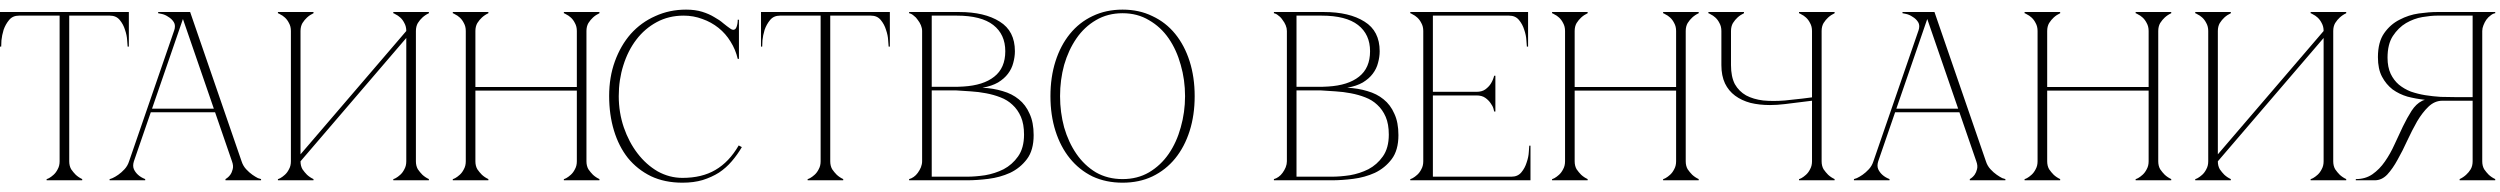 <?xml version="1.0" encoding="UTF-8"?> <svg xmlns="http://www.w3.org/2000/svg" width="208" height="16" viewBox="0 0 208 16" fill="none"><path d="M5.76 13.42C5.76 13.673 5.813 13.893 5.92 14.08C6.04 14.253 6.167 14.407 6.3 14.54C6.46 14.687 6.64 14.807 6.84 14.9V15H3.88V14.9C3.907 14.9 3.973 14.873 4.08 14.82C4.2 14.753 4.327 14.66 4.46 14.54C4.593 14.42 4.707 14.267 4.8 14.08C4.907 13.893 4.96 13.673 4.96 13.42H5.76ZM5.76 1V13.42H4.96V1H5.76ZM1.58 1H9.14V1.3H1.58V1ZM9.14 1H10.72V3.88H10.62C10.62 3.8 10.607 3.627 10.58 3.36C10.567 3.08 10.507 2.787 10.4 2.48C10.307 2.173 10.16 1.9 9.96 1.66C9.76 1.42 9.487 1.3 9.14 1.3V1ZM1.58 1.3C1.233 1.3 0.96 1.42 0.76 1.66C0.56 1.9 0.407 2.173 0.3 2.48C0.207 2.787 0.147 3.08 0.12 3.36C0.107 3.627 0.1 3.8 0.1 3.88H0V1H1.58V1.3ZM15.02 1H15.82L20.1 13.42H19.3L15.02 1ZM10.74 13.42L15.02 1H15.42L11.14 13.42H10.74ZM11.14 13.42C11.06 13.673 11.06 13.893 11.14 14.08C11.22 14.253 11.334 14.407 11.48 14.54C11.64 14.687 11.84 14.807 12.08 14.9V15H9.12V14.9C9.147 14.9 9.227 14.873 9.36 14.82C9.507 14.753 9.667 14.66 9.84 14.54C10.014 14.42 10.187 14.267 10.36 14.08C10.534 13.893 10.66 13.673 10.74 13.42H11.14ZM20.1 13.42C20.18 13.673 20.307 13.893 20.48 14.08C20.654 14.267 20.827 14.42 21 14.54C21.174 14.66 21.327 14.753 21.46 14.82C21.607 14.873 21.694 14.9 21.72 14.9V15H18.76V14.9C18.92 14.807 19.054 14.687 19.16 14.54C19.254 14.407 19.32 14.253 19.36 14.08C19.414 13.893 19.394 13.673 19.3 13.42H20.1ZM12.46 9.04H17.96V9.34H12.46V9.04ZM14.48 2.58C14.587 2.273 14.58 2.027 14.46 1.84C14.34 1.653 14.187 1.507 14 1.4C13.827 1.28 13.647 1.2 13.46 1.16C13.287 1.12 13.187 1.1 13.16 1.1V1H15.42L14.48 2.58ZM34.603 13.42C34.603 13.673 34.657 13.893 34.763 14.08C34.883 14.253 35.01 14.407 35.143 14.54C35.303 14.687 35.483 14.807 35.683 14.9V15H32.723V14.9C32.75 14.9 32.817 14.873 32.923 14.82C33.043 14.753 33.17 14.66 33.303 14.54C33.437 14.42 33.55 14.267 33.643 14.08C33.75 13.893 33.803 13.673 33.803 13.42V3.16L25.003 13.42C25.003 13.673 25.057 13.893 25.163 14.08C25.283 14.253 25.41 14.407 25.543 14.54C25.703 14.687 25.883 14.807 26.083 14.9V15H23.123V14.9C23.15 14.9 23.217 14.873 23.323 14.82C23.443 14.753 23.57 14.66 23.703 14.54C23.837 14.42 23.95 14.267 24.043 14.08C24.15 13.893 24.203 13.673 24.203 13.42V2.58C24.203 2.327 24.15 2.107 24.043 1.92C23.95 1.733 23.837 1.58 23.703 1.46C23.57 1.34 23.443 1.253 23.323 1.2C23.217 1.133 23.15 1.1 23.123 1.1V1H26.083V1.1C25.883 1.193 25.703 1.313 25.543 1.46C25.41 1.58 25.283 1.733 25.163 1.92C25.057 2.107 25.003 2.327 25.003 2.58V12.84L33.803 2.58C33.803 2.327 33.75 2.107 33.643 1.92C33.55 1.733 33.437 1.58 33.303 1.46C33.17 1.34 33.043 1.253 32.923 1.2C32.817 1.133 32.75 1.1 32.723 1.1V1H35.683V1.1C35.483 1.193 35.303 1.313 35.143 1.46C35.01 1.58 34.883 1.733 34.763 1.92C34.657 2.107 34.603 2.327 34.603 2.58V13.42ZM38.753 2.58C38.753 2.327 38.7 2.107 38.593 1.92C38.5 1.733 38.387 1.58 38.253 1.46C38.12 1.34 37.993 1.253 37.873 1.2C37.767 1.133 37.7 1.1 37.673 1.1V1H40.633V1.1C40.433 1.193 40.253 1.313 40.093 1.46C39.96 1.58 39.833 1.733 39.713 1.92C39.607 2.107 39.553 2.327 39.553 2.58V7.24H47.993V2.58C47.993 2.327 47.94 2.107 47.833 1.92C47.74 1.733 47.627 1.58 47.493 1.46C47.36 1.34 47.233 1.253 47.113 1.2C47.007 1.133 46.94 1.1 46.913 1.1V1H49.873V1.1C49.673 1.193 49.493 1.313 49.333 1.46C49.2 1.58 49.073 1.733 48.953 1.92C48.847 2.107 48.793 2.327 48.793 2.58V13.42C48.793 13.673 48.847 13.893 48.953 14.08C49.073 14.253 49.2 14.407 49.333 14.54C49.493 14.687 49.673 14.807 49.873 14.9V15H46.913V14.9C46.94 14.9 47.007 14.873 47.113 14.82C47.233 14.753 47.36 14.66 47.493 14.54C47.627 14.42 47.74 14.267 47.833 14.08C47.94 13.893 47.993 13.673 47.993 13.42V7.54H39.553V13.42C39.553 13.673 39.607 13.893 39.713 14.08C39.833 14.253 39.96 14.407 40.093 14.54C40.253 14.687 40.433 14.807 40.633 14.9V15H37.673V14.9C37.7 14.9 37.767 14.873 37.873 14.82C37.993 14.753 38.12 14.66 38.253 14.54C38.387 14.42 38.5 14.267 38.593 14.08C38.7 13.893 38.753 13.673 38.753 13.42V2.58ZM51.48 8C51.48 8.907 51.62 9.773 51.901 10.6C52.181 11.413 52.56 12.133 53.041 12.76C53.52 13.387 54.081 13.887 54.721 14.26C55.374 14.62 56.06 14.8 56.781 14.8C57.861 14.8 58.774 14.58 59.52 14.14C60.281 13.7 60.927 13.02 61.461 12.1L61.721 12.24C61.48 12.653 61.2 13.047 60.88 13.42C60.574 13.78 60.221 14.093 59.821 14.36C59.42 14.613 58.967 14.82 58.461 14.98C57.967 15.127 57.407 15.2 56.781 15.2C55.794 15.2 54.92 15.02 54.16 14.66C53.401 14.287 52.761 13.78 52.24 13.14C51.734 12.5 51.347 11.74 51.081 10.86C50.814 9.98 50.681 9.02 50.681 7.98C50.681 6.94 50.84 5.98 51.16 5.1C51.48 4.22 51.92 3.46 52.48 2.82C53.054 2.18 53.734 1.687 54.52 1.34C55.307 0.98 56.16 0.8 57.081 0.8C57.587 0.8 58.034 0.86 58.42 0.98C58.807 1.1 59.141 1.247 59.42 1.42C59.714 1.58 59.967 1.753 60.181 1.94C60.394 2.113 60.587 2.26 60.761 2.38C60.854 2.447 60.934 2.48 61.001 2.48C61.134 2.48 61.227 2.4 61.281 2.24C61.347 2.067 61.38 1.867 61.38 1.64H61.48V4.9H61.38C61.261 4.38 61.06 3.9 60.781 3.46C60.514 3.02 60.181 2.64 59.781 2.32C59.38 2 58.934 1.753 58.441 1.58C57.947 1.393 57.427 1.3 56.88 1.3C56.054 1.3 55.307 1.48 54.641 1.84C53.974 2.2 53.407 2.687 52.941 3.3C52.474 3.913 52.114 4.627 51.861 5.44C51.607 6.24 51.48 7.093 51.48 8ZM69.076 13.42C69.076 13.673 69.13 13.893 69.236 14.08C69.356 14.253 69.483 14.407 69.616 14.54C69.776 14.687 69.956 14.807 70.156 14.9V15H67.196V14.9C67.223 14.9 67.29 14.873 67.396 14.82C67.516 14.753 67.643 14.66 67.776 14.54C67.91 14.42 68.023 14.267 68.116 14.08C68.223 13.893 68.276 13.673 68.276 13.42H69.076ZM69.076 1V13.42H68.276V1H69.076ZM64.896 1H72.456V1.3H64.896V1ZM72.456 1H74.036V3.88H73.936C73.936 3.8 73.923 3.627 73.896 3.36C73.883 3.08 73.823 2.787 73.716 2.48C73.623 2.173 73.476 1.9 73.276 1.66C73.076 1.42 72.803 1.3 72.456 1.3V1ZM64.896 1.3C64.55 1.3 64.276 1.42 64.076 1.66C63.876 1.9 63.723 2.173 63.616 2.48C63.523 2.787 63.463 3.08 63.436 3.36C63.423 3.627 63.416 3.8 63.416 3.88H63.316V1H64.896V1.3ZM76.72 2.58C76.72 2.42 76.686 2.26 76.62 2.1C76.553 1.94 76.466 1.793 76.36 1.66C76.266 1.513 76.153 1.393 76.02 1.3C75.9 1.193 75.773 1.127 75.64 1.1V1H79.8C81.213 1 82.34 1.267 83.18 1.8C84.02 2.32 84.44 3.14 84.44 4.26C84.44 4.58 84.393 4.907 84.3 5.24C84.22 5.56 84.073 5.86 83.86 6.14C83.66 6.407 83.386 6.647 83.04 6.86C82.693 7.06 82.26 7.207 81.74 7.3C82.34 7.327 82.9 7.42 83.42 7.58C83.94 7.727 84.386 7.953 84.76 8.26C85.147 8.567 85.447 8.967 85.66 9.46C85.886 9.94 86 10.533 86 11.24C86 12.08 85.813 12.747 85.44 13.24C85.067 13.733 84.6 14.113 84.04 14.38C83.48 14.633 82.88 14.8 82.24 14.88C81.6 14.96 81.013 15 80.48 15H75.64V14.9C75.76 14.873 75.886 14.813 76.02 14.72C76.153 14.627 76.266 14.513 76.36 14.38C76.466 14.233 76.553 14.08 76.62 13.92C76.686 13.747 76.72 13.58 76.72 13.42V2.58ZM77.52 7.22C77.493 7.22 77.613 7.22 77.88 7.22C78.147 7.22 78.447 7.22 78.78 7.22C79.113 7.22 79.42 7.22 79.7 7.22C79.993 7.207 80.14 7.2 80.14 7.2C81.26 7.133 82.12 6.86 82.72 6.38C83.333 5.9 83.64 5.193 83.64 4.26C83.64 3.327 83.306 2.6 82.64 2.08C81.973 1.56 80.96 1.3 79.6 1.3H77.52V7.22ZM80.48 14.7C80.92 14.7 81.413 14.66 81.96 14.58C82.507 14.487 83.02 14.32 83.5 14.08C83.98 13.827 84.38 13.473 84.7 13.02C85.033 12.553 85.2 11.947 85.2 11.2C85.2 10.613 85.113 10.12 84.94 9.72C84.766 9.32 84.533 8.987 84.24 8.72C83.96 8.453 83.626 8.247 83.24 8.1C82.867 7.953 82.466 7.84 82.04 7.76C81.626 7.68 81.2 7.627 80.76 7.6C80.333 7.573 79.92 7.547 79.52 7.52H77.52V14.7H80.48ZM93.397 0.8C94.317 0.8 95.144 0.98 95.877 1.34C96.624 1.687 97.257 2.18 97.777 2.82C98.297 3.46 98.697 4.22 98.977 5.1C99.257 5.98 99.397 6.947 99.397 8C99.397 9.053 99.257 10.02 98.977 10.9C98.697 11.78 98.297 12.54 97.777 13.18C97.257 13.82 96.624 14.32 95.877 14.68C95.144 15.027 94.317 15.2 93.397 15.2C92.477 15.2 91.644 15.027 90.897 14.68C90.163 14.32 89.537 13.82 89.017 13.18C88.497 12.54 88.097 11.78 87.817 10.9C87.537 10.02 87.397 9.053 87.397 8C87.397 6.947 87.537 5.98 87.817 5.1C88.097 4.22 88.497 3.46 89.017 2.82C89.537 2.18 90.163 1.687 90.897 1.34C91.644 0.98 92.477 0.8 93.397 0.8ZM93.397 14.9C94.224 14.9 94.957 14.713 95.597 14.34C96.25 13.953 96.797 13.44 97.237 12.8C97.677 12.16 98.01 11.427 98.237 10.6C98.477 9.76 98.597 8.893 98.597 8C98.597 7.093 98.477 6.227 98.237 5.4C98.01 4.573 97.677 3.84 97.237 3.2C96.797 2.56 96.25 2.053 95.597 1.68C94.957 1.293 94.224 1.1 93.397 1.1C92.57 1.1 91.83 1.293 91.177 1.68C90.537 2.053 89.997 2.56 89.557 3.2C89.117 3.84 88.777 4.573 88.537 5.4C88.31 6.227 88.197 7.093 88.197 8C88.197 8.893 88.31 9.76 88.537 10.6C88.777 11.427 89.117 12.16 89.557 12.8C89.997 13.44 90.537 13.953 91.177 14.34C91.83 14.713 92.57 14.9 93.397 14.9ZM107.069 2.58C107.069 2.42 107.036 2.26 106.969 2.1C106.902 1.94 106.816 1.793 106.709 1.66C106.616 1.513 106.502 1.393 106.369 1.3C106.249 1.193 106.122 1.127 105.989 1.1V1H110.149C111.562 1 112.689 1.267 113.529 1.8C114.369 2.32 114.789 3.14 114.789 4.26C114.789 4.58 114.742 4.907 114.649 5.24C114.569 5.56 114.422 5.86 114.209 6.14C114.009 6.407 113.736 6.647 113.389 6.86C113.042 7.06 112.609 7.207 112.089 7.3C112.689 7.327 113.249 7.42 113.769 7.58C114.289 7.727 114.736 7.953 115.109 8.26C115.496 8.567 115.796 8.967 116.009 9.46C116.236 9.94 116.349 10.533 116.349 11.24C116.349 12.08 116.162 12.747 115.789 13.24C115.416 13.733 114.949 14.113 114.389 14.38C113.829 14.633 113.229 14.8 112.589 14.88C111.949 14.96 111.362 15 110.829 15H105.989V14.9C106.109 14.873 106.236 14.813 106.369 14.72C106.502 14.627 106.616 14.513 106.709 14.38C106.816 14.233 106.902 14.08 106.969 13.92C107.036 13.747 107.069 13.58 107.069 13.42V2.58ZM107.869 7.22C107.842 7.22 107.962 7.22 108.229 7.22C108.496 7.22 108.796 7.22 109.129 7.22C109.462 7.22 109.769 7.22 110.049 7.22C110.342 7.207 110.489 7.2 110.489 7.2C111.609 7.133 112.469 6.86 113.069 6.38C113.682 5.9 113.989 5.193 113.989 4.26C113.989 3.327 113.656 2.6 112.989 2.08C112.322 1.56 111.309 1.3 109.949 1.3H107.869V7.22ZM110.829 14.7C111.269 14.7 111.762 14.66 112.309 14.58C112.856 14.487 113.369 14.32 113.849 14.08C114.329 13.827 114.729 13.473 115.049 13.02C115.382 12.553 115.549 11.947 115.549 11.2C115.549 10.613 115.462 10.12 115.289 9.72C115.116 9.32 114.882 8.987 114.589 8.72C114.309 8.453 113.976 8.247 113.589 8.1C113.216 7.953 112.816 7.84 112.389 7.76C111.976 7.68 111.549 7.627 111.109 7.6C110.682 7.573 110.269 7.547 109.869 7.52H107.869V14.7H110.829ZM117.336 15V14.9C117.363 14.9 117.429 14.873 117.536 14.82C117.656 14.753 117.783 14.66 117.916 14.54C118.049 14.42 118.163 14.267 118.256 14.08C118.363 13.893 118.416 13.673 118.416 13.42V2.58C118.416 2.327 118.363 2.107 118.256 1.92C118.163 1.733 118.049 1.58 117.916 1.46C117.783 1.34 117.656 1.253 117.536 1.2C117.429 1.133 117.363 1.1 117.336 1.1V1H127.136V3.88H127.036C127.036 3.8 127.023 3.627 126.996 3.36C126.983 3.08 126.923 2.787 126.816 2.48C126.723 2.173 126.576 1.9 126.376 1.66C126.176 1.42 125.903 1.3 125.556 1.3H119.216V7.64H122.836C123.143 7.64 123.389 7.573 123.576 7.44C123.776 7.293 123.929 7.133 124.036 6.96C124.156 6.773 124.249 6.553 124.316 6.3H124.416V9.28H124.316C124.316 9.253 124.296 9.173 124.256 9.04C124.216 8.893 124.136 8.74 124.016 8.58C123.909 8.42 123.763 8.273 123.576 8.14C123.389 8.007 123.143 7.94 122.836 7.94H119.216V14.7H125.756C126.103 14.7 126.376 14.58 126.576 14.34C126.776 14.1 126.923 13.827 127.016 13.52C127.123 13.213 127.183 12.927 127.196 12.66C127.223 12.38 127.236 12.2 127.236 12.12H127.336V15H117.336ZM130.212 2.58C130.212 2.327 130.159 2.107 130.052 1.92C129.959 1.733 129.845 1.58 129.712 1.46C129.579 1.34 129.452 1.253 129.332 1.2C129.225 1.133 129.159 1.1 129.132 1.1V1H132.092V1.1C131.892 1.193 131.712 1.313 131.552 1.46C131.419 1.58 131.292 1.733 131.172 1.92C131.065 2.107 131.012 2.327 131.012 2.58V7.24H139.452V2.58C139.452 2.327 139.399 2.107 139.292 1.92C139.199 1.733 139.085 1.58 138.952 1.46C138.819 1.34 138.692 1.253 138.572 1.2C138.465 1.133 138.399 1.1 138.372 1.1V1H141.332V1.1C141.132 1.193 140.952 1.313 140.792 1.46C140.659 1.58 140.532 1.733 140.412 1.92C140.305 2.107 140.252 2.327 140.252 2.58V13.42C140.252 13.673 140.305 13.893 140.412 14.08C140.532 14.253 140.659 14.407 140.792 14.54C140.952 14.687 141.132 14.807 141.332 14.9V15H138.372V14.9C138.399 14.9 138.465 14.873 138.572 14.82C138.692 14.753 138.819 14.66 138.952 14.54C139.085 14.42 139.199 14.267 139.292 14.08C139.399 13.893 139.452 13.673 139.452 13.42V7.54H131.012V13.42C131.012 13.673 131.065 13.893 131.172 14.08C131.292 14.253 131.419 14.407 131.552 14.54C131.712 14.687 131.892 14.807 132.092 14.9V15H129.132V14.9C129.159 14.9 129.225 14.873 129.332 14.82C129.452 14.753 129.579 14.66 129.712 14.54C129.845 14.42 129.959 14.267 130.052 14.08C130.159 13.893 130.212 13.673 130.212 13.42V2.58ZM143.219 5.42V2.58C143.219 2.327 143.166 2.107 143.059 1.92C142.966 1.733 142.852 1.58 142.719 1.46C142.586 1.34 142.459 1.253 142.339 1.2C142.232 1.133 142.166 1.1 142.139 1.1V1H145.099V1.1C144.899 1.193 144.719 1.313 144.559 1.46C144.426 1.58 144.299 1.733 144.179 1.92C144.072 2.107 144.019 2.327 144.019 2.58V5.42C144.019 6.06 144.126 6.587 144.339 7C144.566 7.4 144.879 7.713 145.279 7.94C145.679 8.153 146.152 8.293 146.699 8.36C147.246 8.413 147.846 8.413 148.499 8.36C148.726 8.333 148.972 8.307 149.239 8.28C149.506 8.253 149.752 8.227 149.979 8.2C150.246 8.173 150.506 8.14 150.759 8.1V2.58C150.759 2.327 150.706 2.107 150.599 1.92C150.506 1.733 150.392 1.58 150.259 1.46C150.126 1.34 149.999 1.253 149.879 1.2C149.772 1.133 149.706 1.1 149.679 1.1V1H152.639V1.1C152.439 1.193 152.259 1.313 152.099 1.46C151.966 1.58 151.839 1.733 151.719 1.92C151.612 2.107 151.559 2.327 151.559 2.58V13.42C151.559 13.673 151.612 13.893 151.719 14.08C151.839 14.253 151.966 14.407 152.099 14.54C152.259 14.687 152.439 14.807 152.639 14.9V15H149.679V14.9C149.706 14.9 149.772 14.873 149.879 14.82C149.999 14.753 150.126 14.66 150.259 14.54C150.392 14.42 150.506 14.267 150.599 14.08C150.706 13.893 150.759 13.673 150.759 13.42V8.38L148.499 8.66C148.286 8.687 148.072 8.707 147.859 8.72C147.659 8.733 147.459 8.74 147.259 8.74C146.672 8.74 146.132 8.68 145.639 8.56C145.146 8.427 144.719 8.227 144.359 7.96C143.999 7.693 143.719 7.353 143.519 6.94C143.319 6.513 143.219 6.007 143.219 5.42ZM160.148 1H160.948L165.228 13.42H164.428L160.148 1ZM155.868 13.42L160.148 1H160.548L156.268 13.42H155.868ZM156.268 13.42C156.188 13.673 156.188 13.893 156.268 14.08C156.348 14.253 156.461 14.407 156.608 14.54C156.768 14.687 156.968 14.807 157.208 14.9V15H154.248V14.9C154.274 14.9 154.354 14.873 154.488 14.82C154.634 14.753 154.794 14.66 154.968 14.54C155.141 14.42 155.314 14.267 155.488 14.08C155.661 13.893 155.788 13.673 155.868 13.42H156.268ZM165.228 13.42C165.308 13.673 165.434 13.893 165.608 14.08C165.781 14.267 165.954 14.42 166.128 14.54C166.301 14.66 166.454 14.753 166.588 14.82C166.734 14.873 166.821 14.9 166.848 14.9V15H163.888V14.9C164.048 14.807 164.181 14.687 164.288 14.54C164.381 14.407 164.448 14.253 164.488 14.08C164.541 13.893 164.521 13.673 164.428 13.42H165.228ZM157.588 9.04H163.088V9.34H157.588V9.04ZM159.608 2.58C159.714 2.273 159.708 2.027 159.588 1.84C159.468 1.653 159.314 1.507 159.128 1.4C158.954 1.28 158.774 1.2 158.588 1.16C158.414 1.12 158.314 1.1 158.288 1.1V1H160.548L159.608 2.58ZM169.526 2.58C169.526 2.327 169.473 2.107 169.366 1.92C169.273 1.733 169.159 1.58 169.026 1.46C168.893 1.34 168.766 1.253 168.646 1.2C168.539 1.133 168.473 1.1 168.446 1.1V1H171.406V1.1C171.206 1.193 171.026 1.313 170.866 1.46C170.733 1.58 170.606 1.733 170.486 1.92C170.379 2.107 170.326 2.327 170.326 2.58V7.24H178.766V2.58C178.766 2.327 178.713 2.107 178.606 1.92C178.513 1.733 178.399 1.58 178.266 1.46C178.133 1.34 178.006 1.253 177.886 1.2C177.779 1.133 177.713 1.1 177.686 1.1V1H180.646V1.1C180.446 1.193 180.266 1.313 180.106 1.46C179.973 1.58 179.846 1.733 179.726 1.92C179.619 2.107 179.566 2.327 179.566 2.58V13.42C179.566 13.673 179.619 13.893 179.726 14.08C179.846 14.253 179.973 14.407 180.106 14.54C180.266 14.687 180.446 14.807 180.646 14.9V15H177.686V14.9C177.713 14.9 177.779 14.873 177.886 14.82C178.006 14.753 178.133 14.66 178.266 14.54C178.399 14.42 178.513 14.267 178.606 14.08C178.713 13.893 178.766 13.673 178.766 13.42V7.54H170.326V13.42C170.326 13.673 170.379 13.893 170.486 14.08C170.606 14.253 170.733 14.407 170.866 14.54C171.026 14.687 171.206 14.807 171.406 14.9V15H168.446V14.9C168.473 14.9 168.539 14.873 168.646 14.82C168.766 14.753 168.893 14.66 169.026 14.54C169.159 14.42 169.273 14.267 169.366 14.08C169.473 13.893 169.526 13.673 169.526 13.42V2.58ZM194.125 13.42C194.125 13.673 194.178 13.893 194.285 14.08C194.405 14.253 194.531 14.407 194.665 14.54C194.825 14.687 195.005 14.807 195.205 14.9V15H192.245V14.9C192.271 14.9 192.338 14.873 192.445 14.82C192.565 14.753 192.691 14.66 192.825 14.54C192.958 14.42 193.071 14.267 193.165 14.08C193.271 13.893 193.325 13.673 193.325 13.42V3.16L184.525 13.42C184.525 13.673 184.578 13.893 184.685 14.08C184.805 14.253 184.931 14.407 185.065 14.54C185.225 14.687 185.405 14.807 185.605 14.9V15H182.645V14.9C182.671 14.9 182.738 14.873 182.845 14.82C182.965 14.753 183.091 14.66 183.225 14.54C183.358 14.42 183.471 14.267 183.565 14.08C183.671 13.893 183.725 13.673 183.725 13.42V2.58C183.725 2.327 183.671 2.107 183.565 1.92C183.471 1.733 183.358 1.58 183.225 1.46C183.091 1.34 182.965 1.253 182.845 1.2C182.738 1.133 182.671 1.1 182.645 1.1V1H185.605V1.1C185.405 1.193 185.225 1.313 185.065 1.46C184.931 1.58 184.805 1.733 184.685 1.92C184.578 2.107 184.525 2.327 184.525 2.58V12.84L193.325 2.58C193.325 2.327 193.271 2.107 193.165 1.92C193.071 1.733 192.958 1.58 192.825 1.46C192.691 1.34 192.565 1.253 192.445 1.2C192.338 1.133 192.271 1.1 192.245 1.1V1H195.205V1.1C195.005 1.193 194.825 1.313 194.665 1.46C194.531 1.58 194.405 1.733 194.285 1.92C194.178 2.107 194.125 2.327 194.125 2.58V13.42ZM201.503 8.4C201.57 8.36 201.643 8.333 201.723 8.32V8.3C201.243 8.247 200.77 8.16 200.303 8.04C199.85 7.907 199.436 7.707 199.063 7.44C198.703 7.16 198.41 6.807 198.183 6.38C197.956 5.953 197.843 5.413 197.843 4.76C197.843 3.92 198.016 3.253 198.363 2.76C198.71 2.267 199.136 1.893 199.643 1.64C200.15 1.373 200.683 1.2 201.243 1.12C201.816 1.04 202.323 1 202.763 1H207.603V1.1C207.483 1.113 207.356 1.173 207.223 1.28C207.09 1.373 206.97 1.493 206.863 1.64C206.77 1.773 206.69 1.927 206.623 2.1C206.556 2.26 206.523 2.42 206.523 2.58V13.42C206.523 13.673 206.576 13.893 206.683 14.08C206.803 14.253 206.93 14.407 207.063 14.54C207.223 14.687 207.403 14.807 207.603 14.9V15H204.643V14.9C204.843 14.807 205.023 14.687 205.183 14.54C205.33 14.407 205.456 14.253 205.563 14.08C205.67 13.893 205.723 13.673 205.723 13.42V8.38H203.203C202.776 8.38 202.39 8.547 202.043 8.88C201.71 9.2 201.396 9.607 201.103 10.1C200.823 10.593 200.55 11.127 200.283 11.7C200.03 12.26 199.763 12.787 199.483 13.28C199.216 13.773 198.93 14.187 198.623 14.52C198.316 14.84 197.97 15 197.583 15H196.003V14.9C196.536 14.9 196.996 14.767 197.383 14.5C197.783 14.22 198.13 13.867 198.423 13.44C198.73 13 198.996 12.527 199.223 12.02C199.463 11.5 199.696 11 199.923 10.52C200.163 10.027 200.403 9.593 200.643 9.22C200.896 8.833 201.183 8.56 201.503 8.4ZM205.723 8.08V1.3H202.763C202.43 1.3 202.023 1.34 201.543 1.42C201.076 1.5 200.623 1.667 200.183 1.92C199.756 2.173 199.39 2.533 199.083 3C198.79 3.453 198.643 4.053 198.643 4.8C198.643 5.32 198.73 5.767 198.903 6.14C199.076 6.5 199.303 6.8 199.583 7.04C199.876 7.28 200.21 7.473 200.583 7.62C200.97 7.753 201.37 7.853 201.783 7.92C202.21 7.987 202.636 8.033 203.063 8.06C203.49 8.073 203.896 8.08 204.283 8.08H205.723Z" fill="black"></path></svg> 